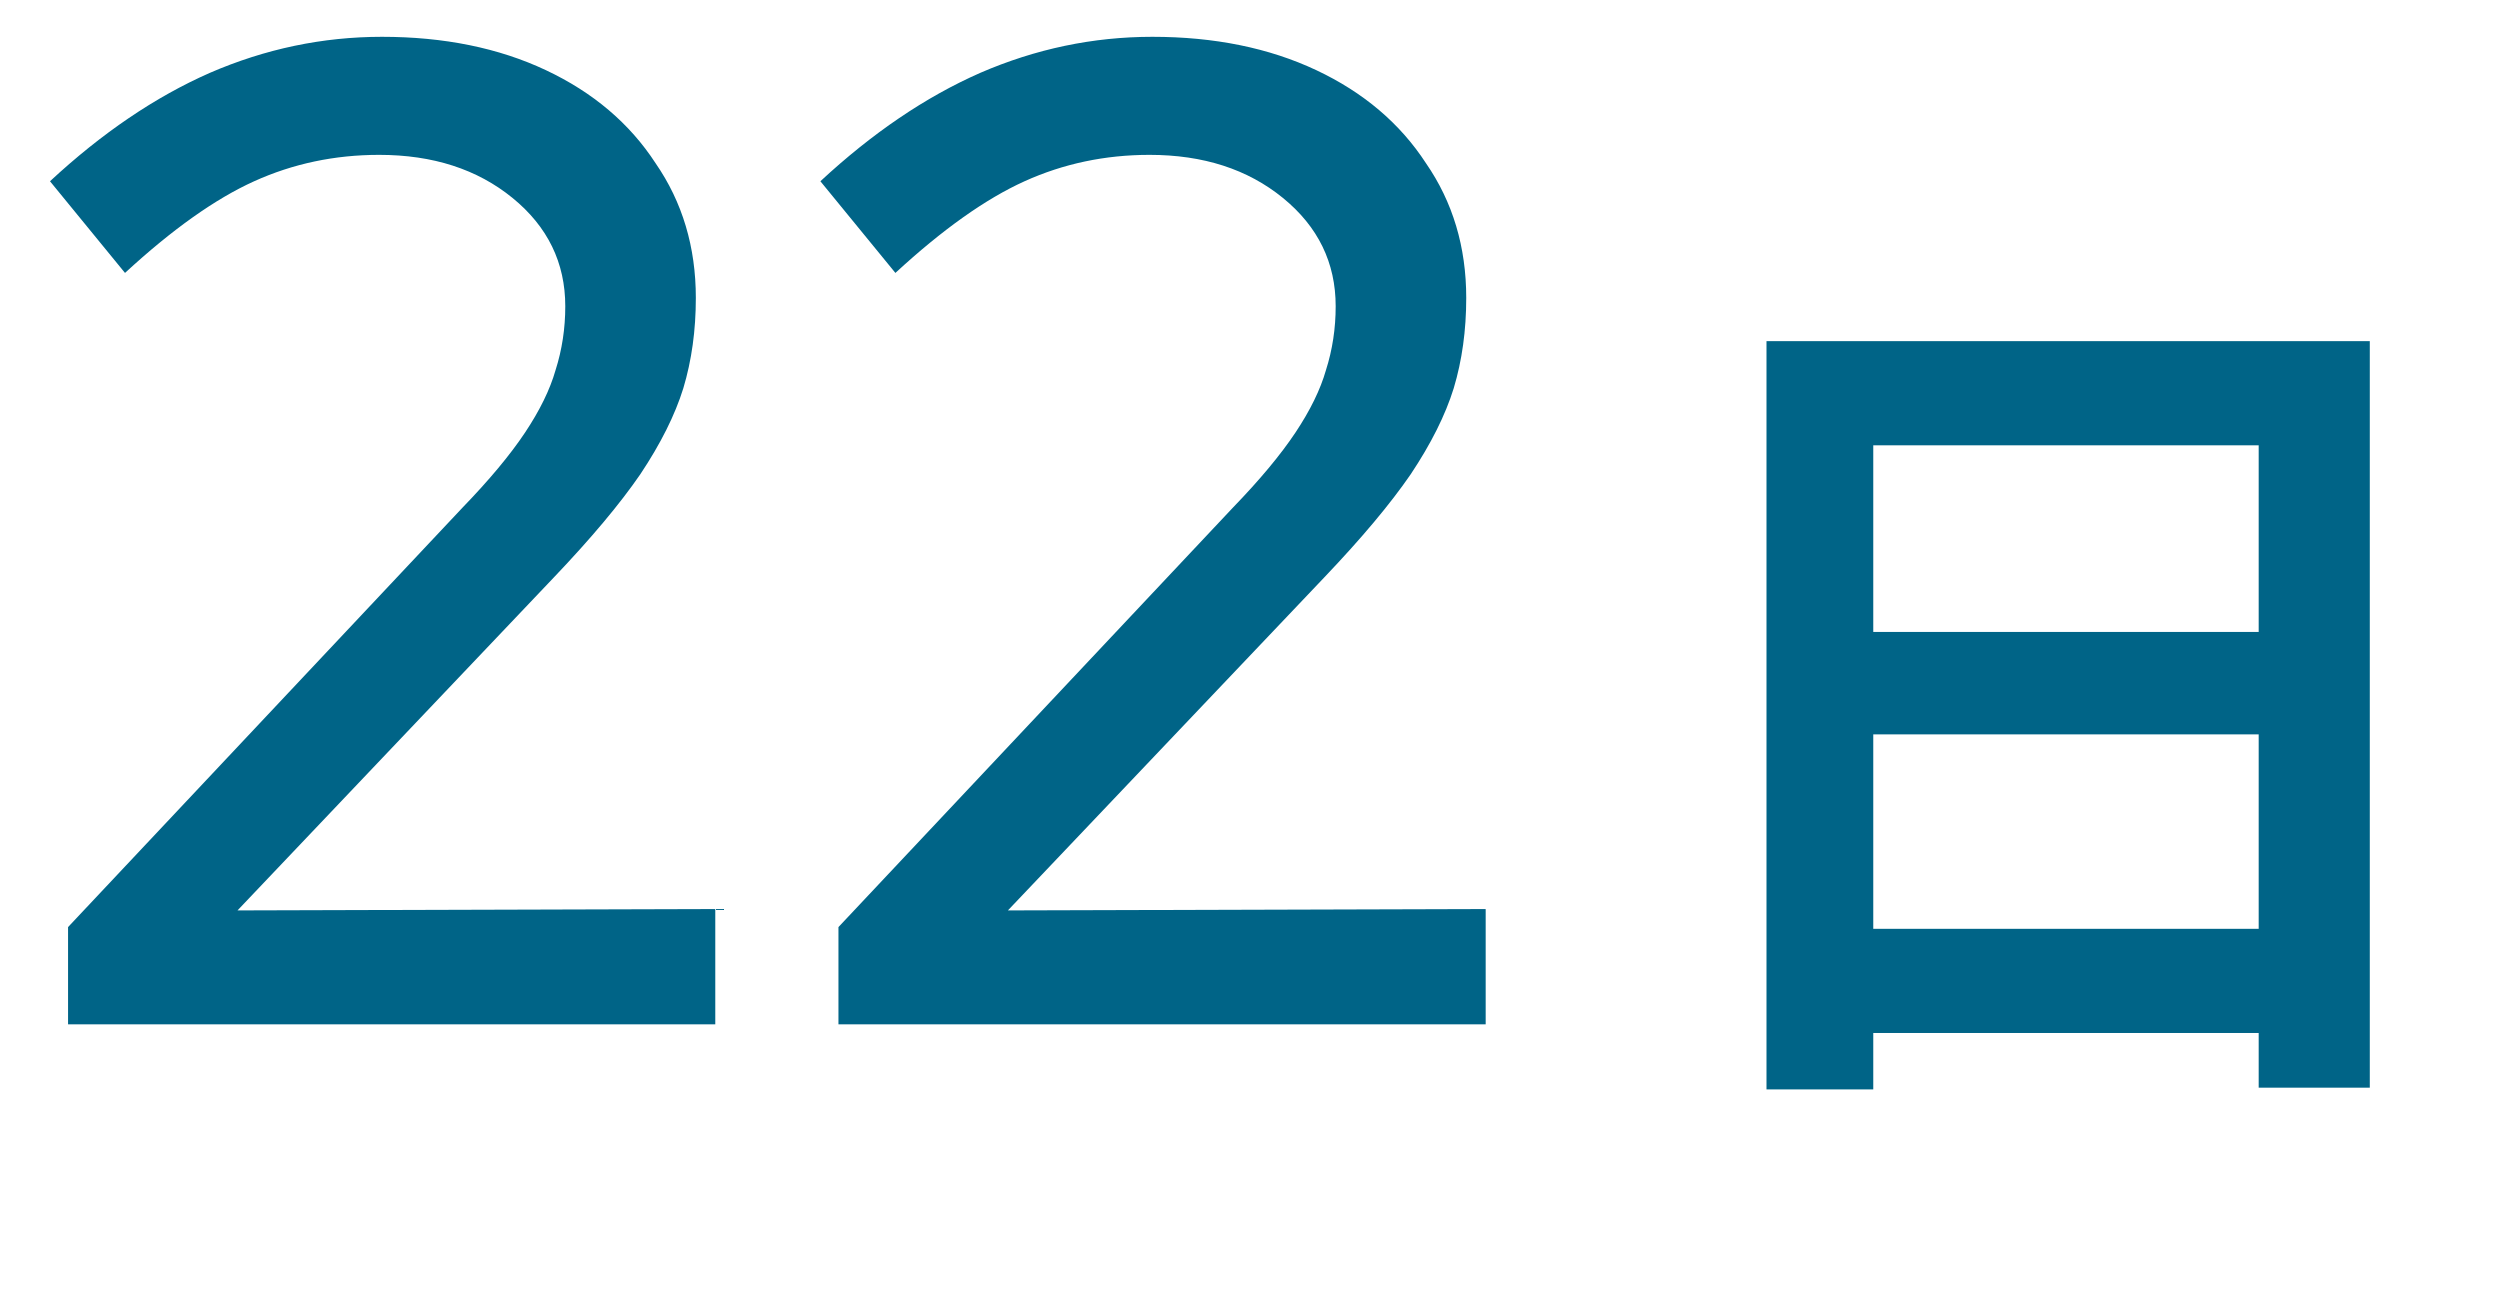 <svg fill="none" height="75" viewBox="0 0 144 75" width="144" xmlns="http://www.w3.org/2000/svg"><g fill="#006487"><path d="m3.92 59v-5.6l22.72-24.16c1.547-1.6 2.747-3.04 3.6-4.32s1.44-2.48 1.76-3.6c.373-1.173.56-2.4.56-3.68 0-2.507-1.013-4.587-3.04-6.24-2.027-1.653-4.587-2.48-7.68-2.48-2.56 0-4.96.507-7.2 1.52-2.24 1.013-4.72 2.773-7.44 5.28l-4.32-5.28c2.987-2.773 6.053-4.853 9.2-6.24 3.2-1.387 6.507-2.08 9.92-2.08 3.573 0 6.72.64 9.44 1.92s4.827 3.067 6.32 5.36c1.547 2.24 2.32 4.827 2.32 7.76 0 1.867-.24 3.6-.72 5.2-.48 1.547-1.307 3.2-2.48 4.96-1.173 1.707-2.827 3.68-4.96 5.92l-18.24 19.2 27.52-.08v6.64zm44.375 0v-5.6l22.72-24.16c1.547-1.6 2.747-3.04 3.6-4.32s1.44-2.48 1.76-3.6c.373-1.173.56-2.4.56-3.68 0-2.507-1.013-4.587-3.04-6.24-2.027-1.653-4.587-2.48-7.68-2.48-2.56 0-4.96.507-7.2 1.52-2.24 1.013-4.72 2.773-7.44 5.28l-4.32-5.28c2.987-2.773 6.053-4.853 9.2-6.24 3.2-1.387 6.507-2.08 9.92-2.08 3.573 0 6.72.64 9.44 1.92s4.827 3.067 6.32 5.36c1.547 2.24 2.32 4.827 2.32 7.76 0 1.867-.24 3.6-.72 5.2-.48 1.547-1.307 3.2-2.48 4.96-1.173 1.707-2.827 3.68-4.96 5.92l-18.24 19.2 27.52-.08v6.64z"/><path d="m107.9 53.5h22.2v-11.2h-22.2zm22.2-27.85h-22.2v10.75h22.2zm-28.35-6h34.75v43h-6.4v-3.15h-22.2v3.25h-6.15z"/></g></svg>